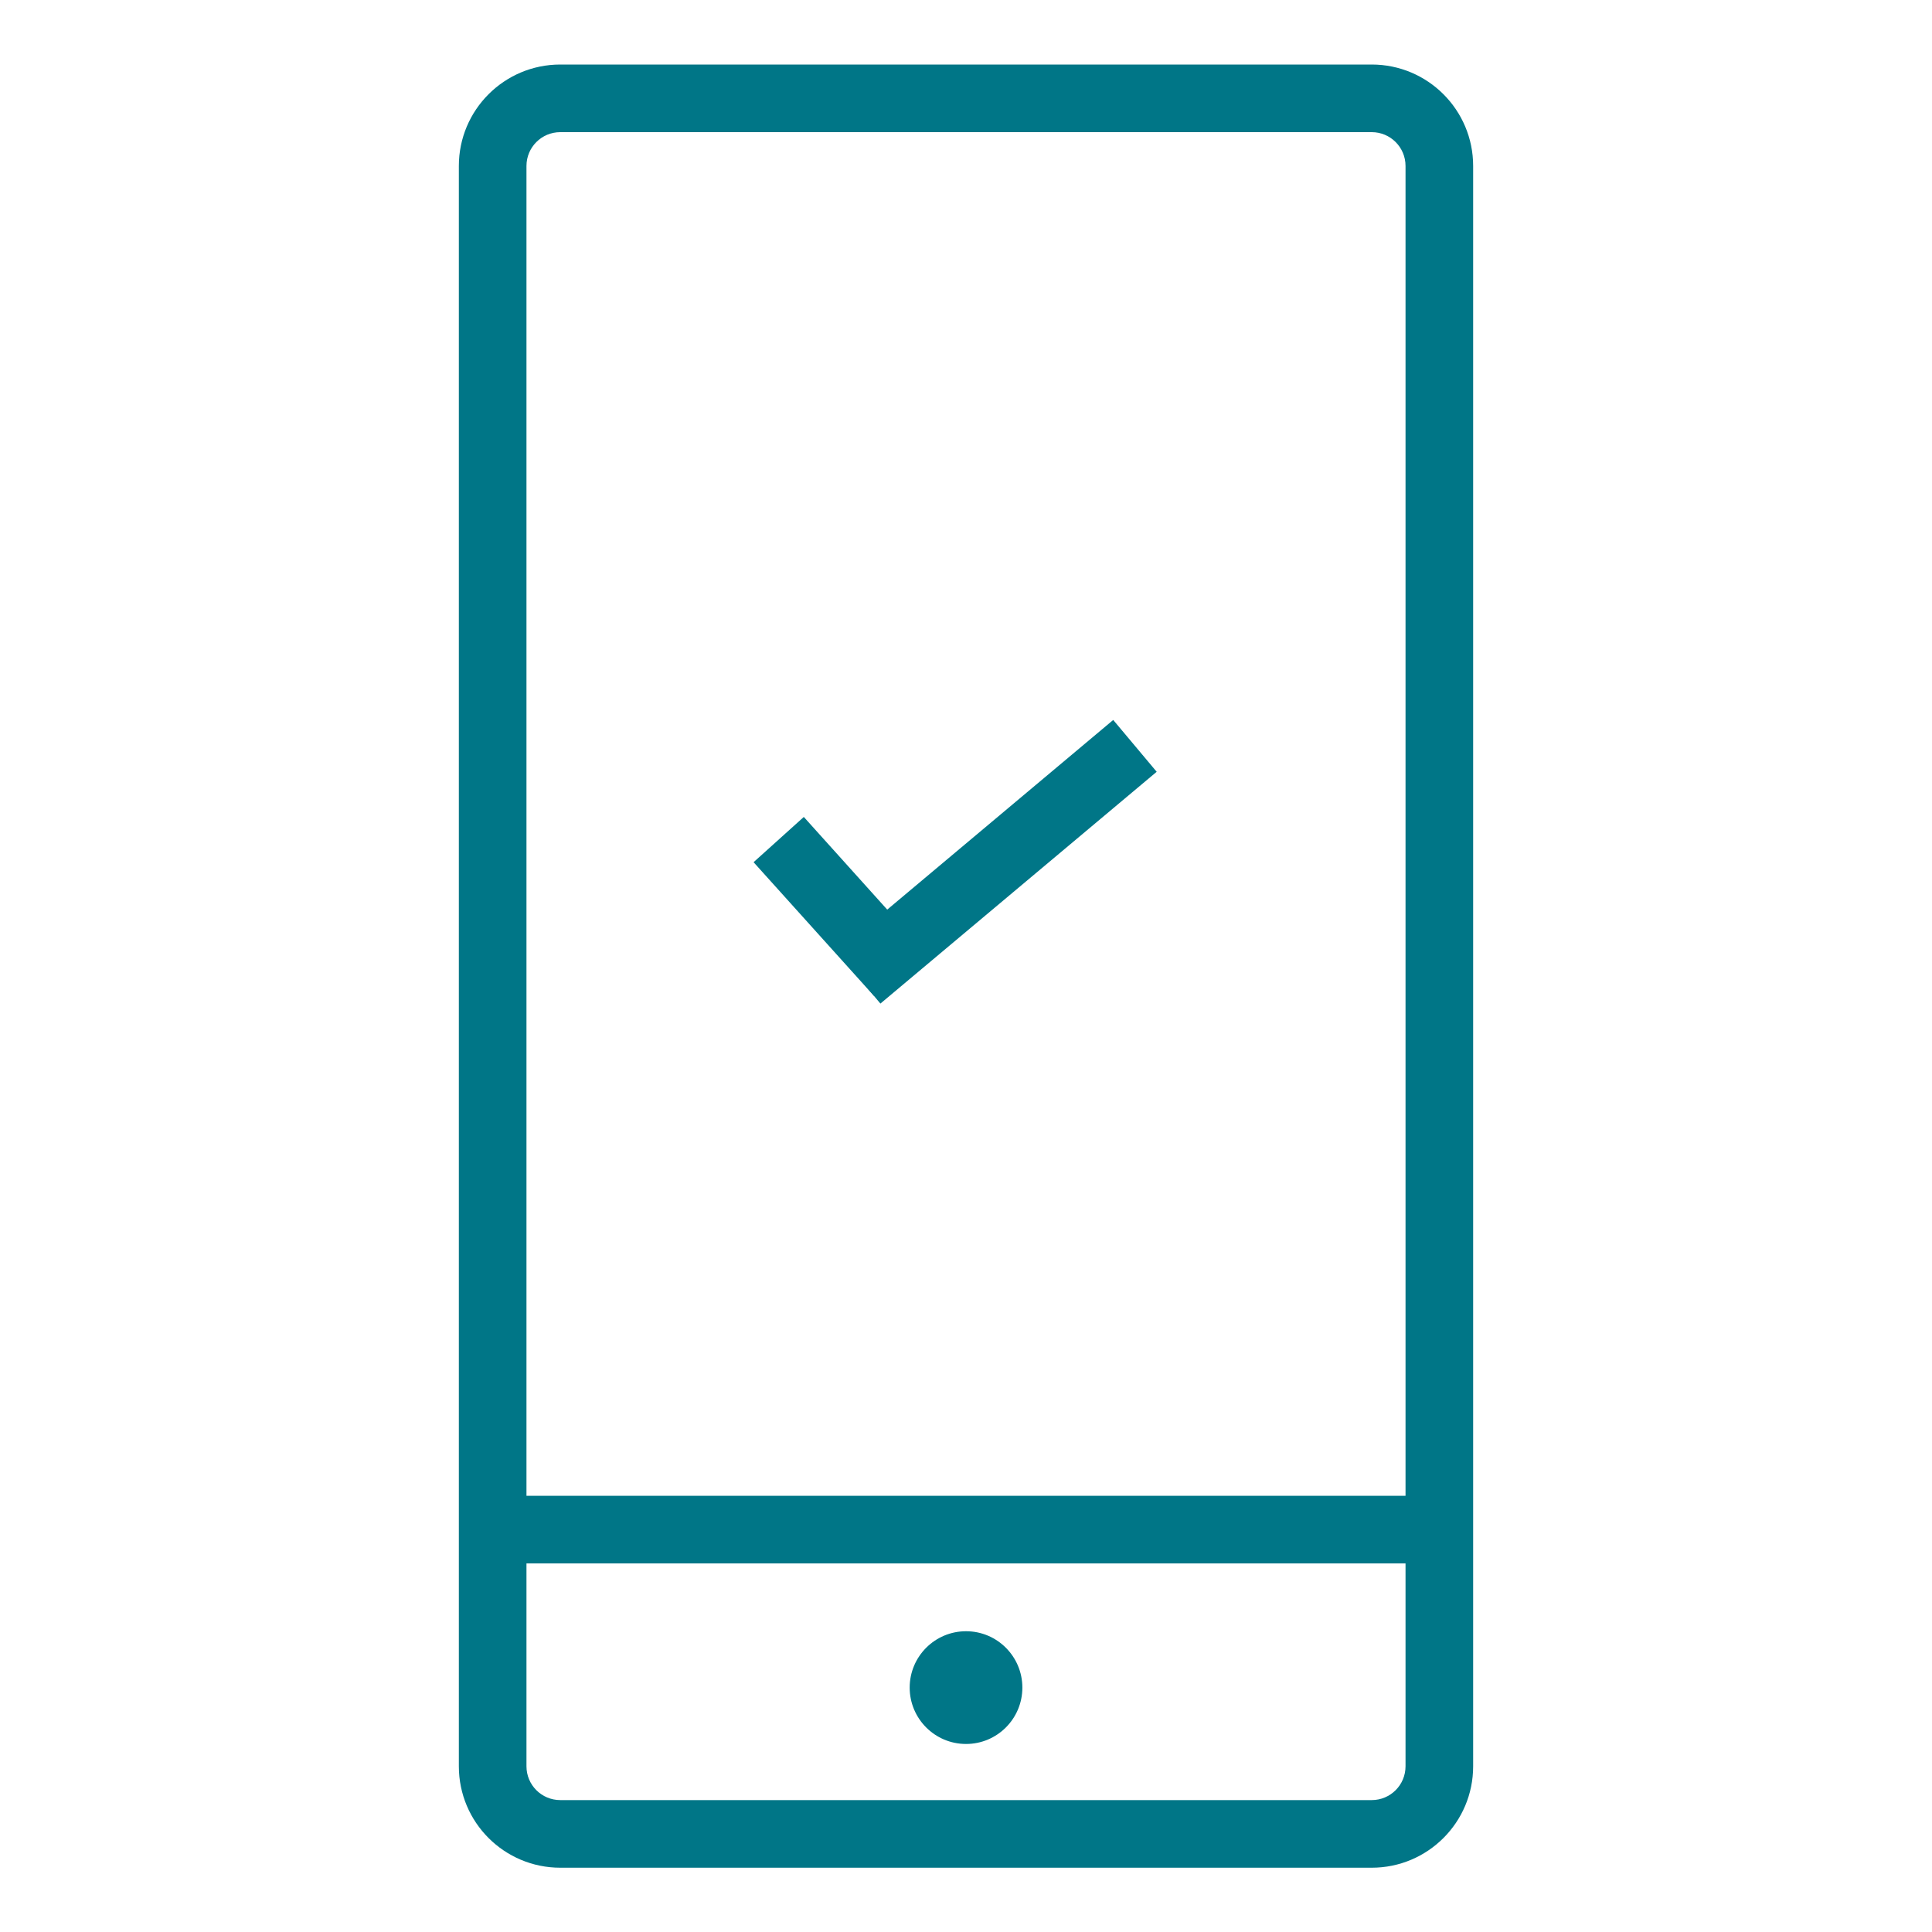 <svg width="40" height="40" viewBox="0 0 40 40" fill="none" xmlns="http://www.w3.org/2000/svg">
<path fill-rule="evenodd" clip-rule="evenodd" d="M16.642 16.914L19.14 19.689L18.1 20.625L15.602 17.851L16.642 16.914Z" fill="#007687"/>
<path fill-rule="evenodd" clip-rule="evenodd" d="M23.048 14.906L17.328 19.706L18.228 20.778L23.948 15.979L23.048 14.906Z" fill="#007687"/>
<path d="M11.6 2.736C11.213 2.736 10.9 3.049 10.9 3.436V36.569C10.9 36.956 11.213 37.269 11.6 37.269H28.4C28.787 37.269 29.1 36.956 29.1 36.569V3.436C29.1 3.049 28.787 2.736 28.4 2.736H11.6ZM11.6 1.336H28.4C29.56 1.336 30.5 2.276 30.5 3.436V36.569C30.5 37.729 29.56 38.669 28.4 38.669H11.6C10.44 38.669 9.5 37.729 9.5 36.569V3.436C9.5 2.276 10.44 1.336 11.6 1.336Z" fill="#007687"/>
<path d="M10.434 32.369H29.567V30.969H10.434V32.369Z" fill="#007687"/>
<path fill-rule="evenodd" clip-rule="evenodd" d="M21.167 34.94C21.167 35.584 20.645 36.107 20.001 36.107C19.356 36.107 18.834 35.584 18.834 34.94C18.834 34.296 19.356 33.773 20.001 33.773C20.645 33.773 21.167 34.296 21.167 34.94Z" fill="#007687"/>
</svg>
